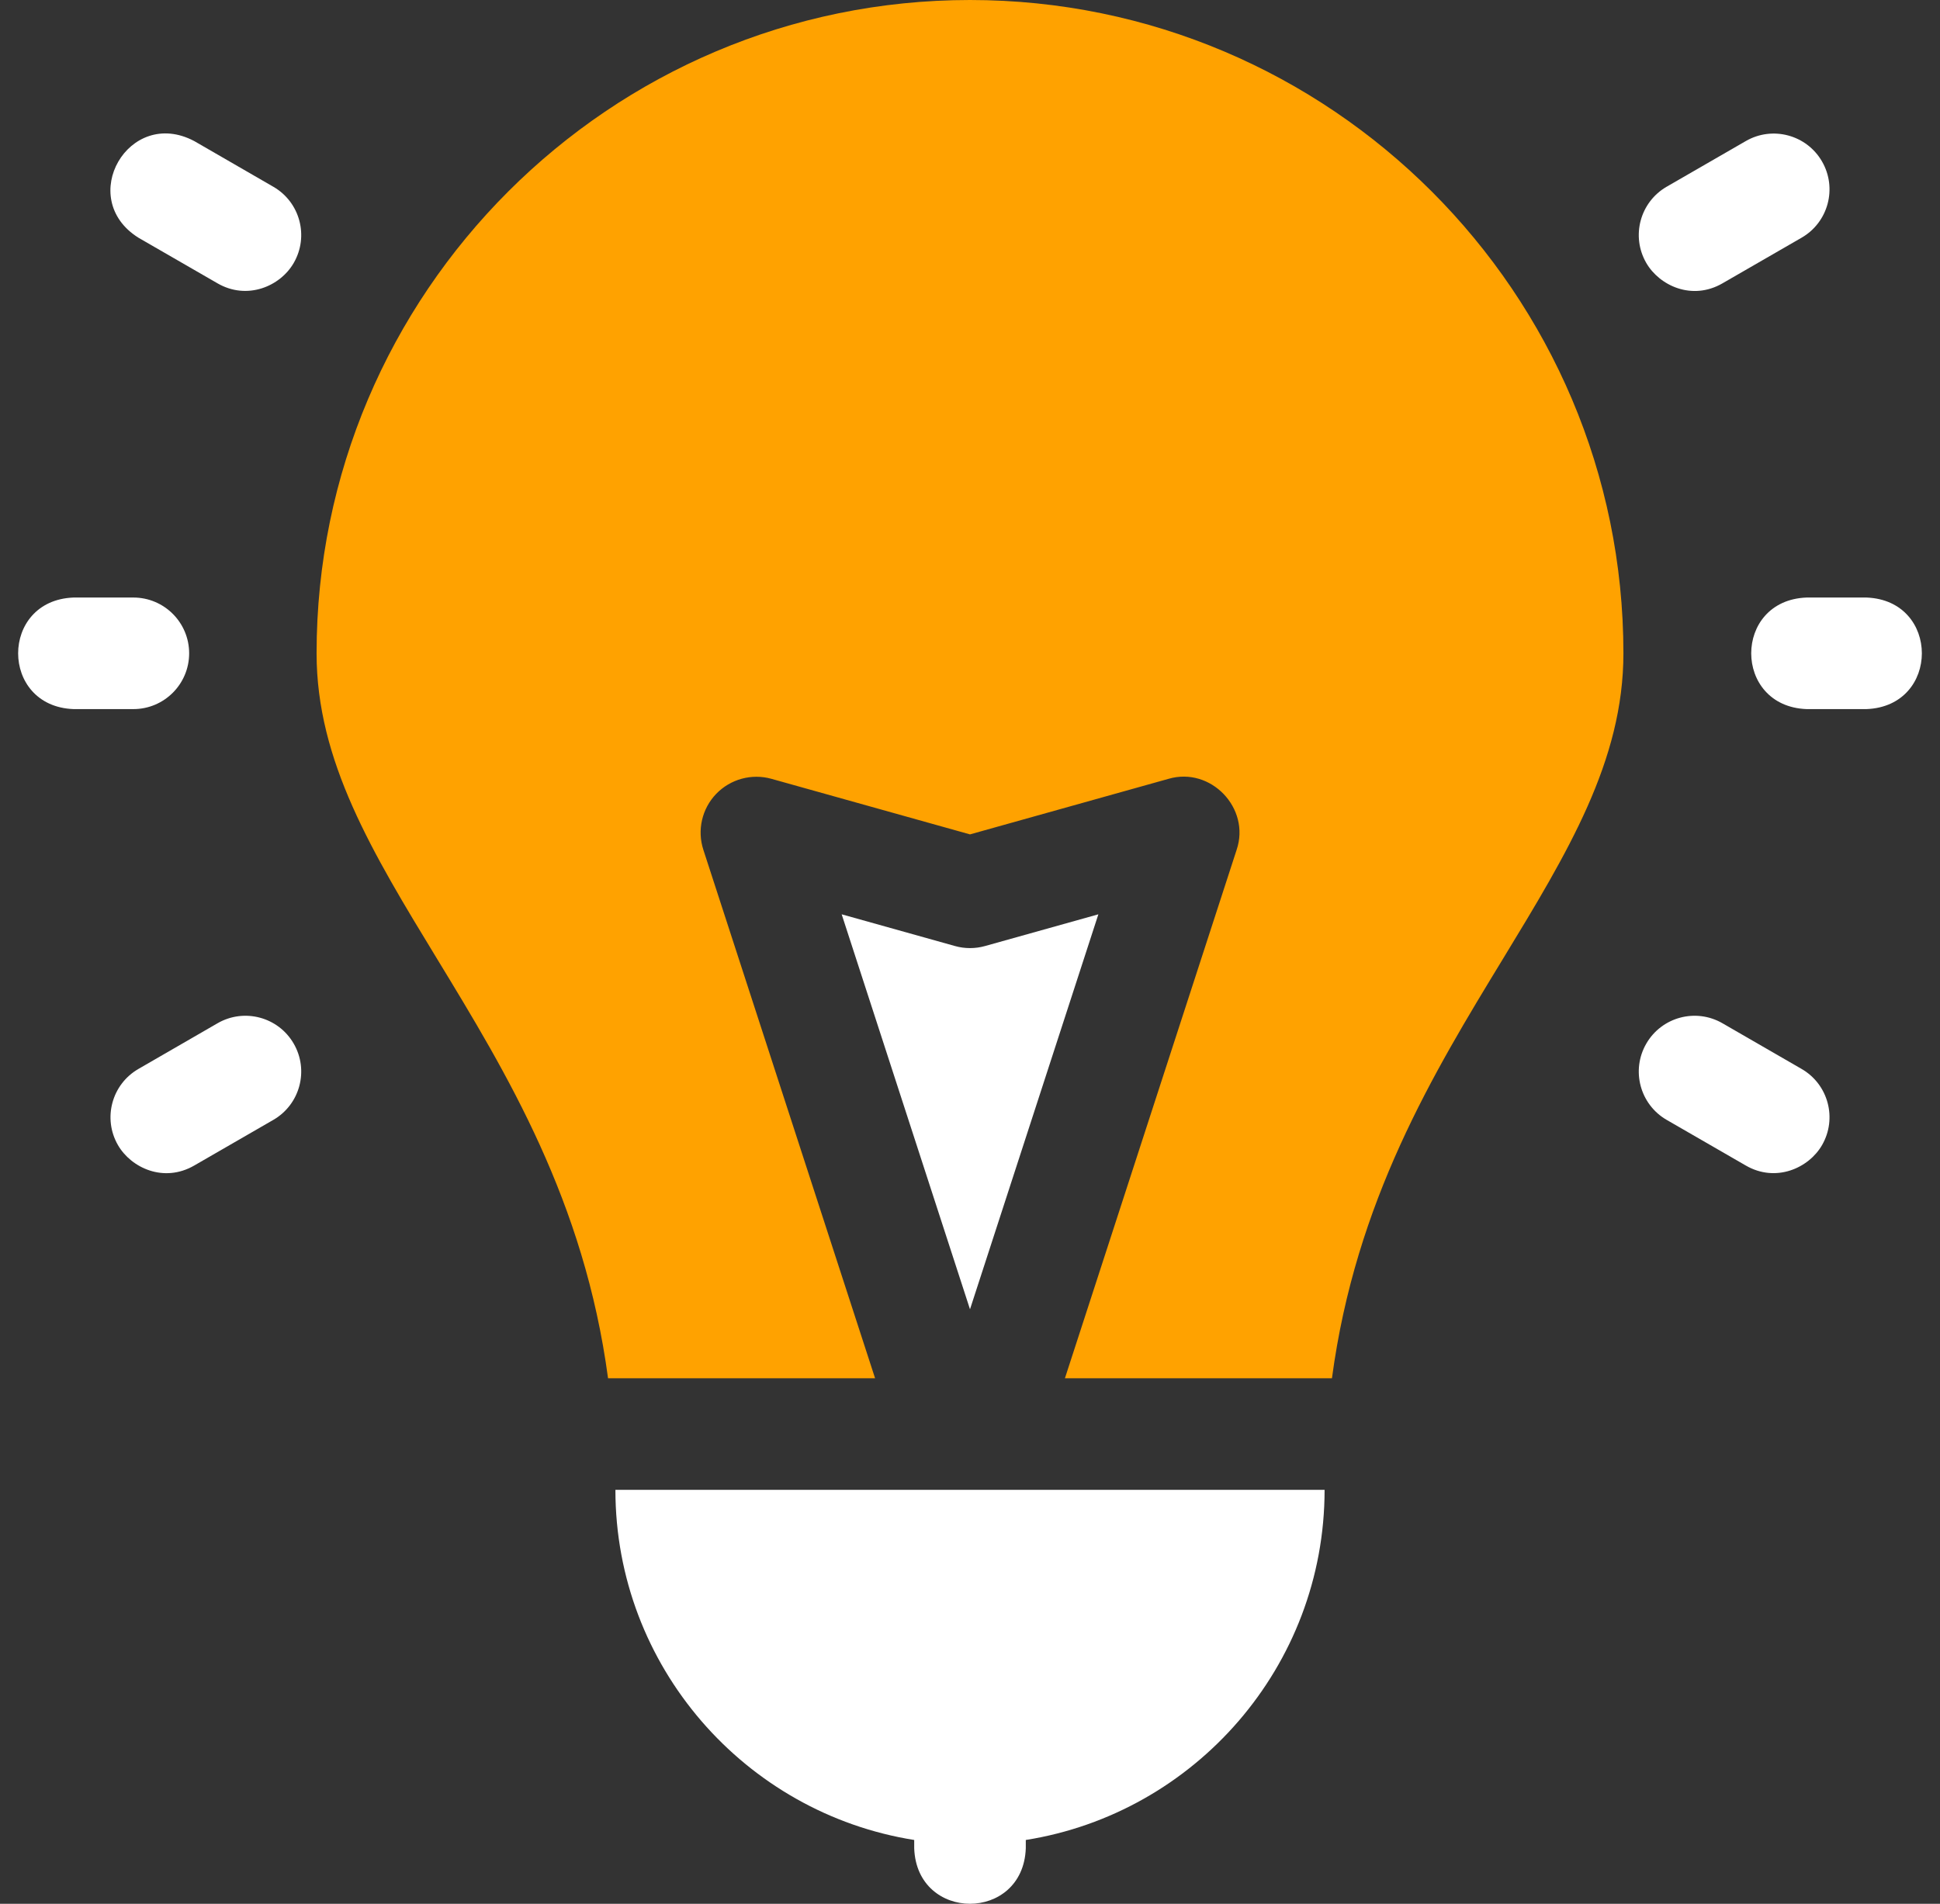 <svg width="54" height="53" viewBox="0 0 54 53" fill="none" xmlns="http://www.w3.org/2000/svg">
<rect x="0" y="0" width="54" height="53" fill="#333333" stroke="none"/>
<path d="M6.055 28.487L3.853 29.759C3.11 30.188 2.855 31.137 3.284 31.88C3.649 32.512 4.557 32.938 5.406 32.448L7.608 31.177C8.351 30.748 8.605 29.798 8.176 29.055C7.748 28.312 6.798 28.058 6.055 28.487Z" fill="white"/>
<path d="M47.945 7.888L50.148 6.617C50.891 6.188 51.145 5.238 50.716 4.495C50.287 3.752 49.337 3.498 48.595 3.927L46.392 5.198C45.649 5.627 45.395 6.577 45.824 7.32C46.189 7.952 47.097 8.378 47.945 7.888Z" fill="white"/>
<path d="M7.608 5.199L5.406 3.927C3.585 2.964 2.109 5.522 3.852 6.617L6.055 7.888C6.877 8.363 7.798 7.976 8.176 7.32C8.605 6.577 8.351 5.627 7.608 5.199Z" fill="white"/>
<path d="M50.148 29.759L47.945 28.487C47.202 28.058 46.253 28.312 45.824 29.055C45.395 29.798 45.649 30.748 46.392 31.177L48.595 32.448C49.428 32.93 50.344 32.524 50.716 31.88C51.145 31.137 50.891 30.188 50.148 29.759Z" fill="white"/>
<path d="M5.265 18.188C5.265 17.33 4.569 16.635 3.712 16.635H2.048C-0.01 16.711 -0.009 19.665 2.048 19.741H3.712C4.569 19.741 5.265 19.045 5.265 18.188Z" fill="white"/>
<path d="M51.952 16.635H50.288C48.23 16.711 48.232 19.665 50.288 19.741H51.952C54.01 19.664 54.009 16.71 51.952 16.635Z" fill="white"/>
<path d="M27.419 26.337C27.145 26.414 26.855 26.414 26.582 26.337L23.428 25.454L27 36.45L30.573 25.454L27.419 26.337Z" fill="white"/>
<path d="M27 0C16.971 0 8.812 8.159 8.812 18.188C8.812 21.184 10.365 23.735 12.163 26.689C14.106 29.881 16.264 33.431 16.925 38.37H24.358L19.578 23.658C19.401 23.113 19.538 22.516 19.934 22.102C20.331 21.69 20.922 21.528 21.473 21.682L27 23.229L32.527 21.682C33.701 21.339 34.813 22.499 34.422 23.658L29.642 38.37H37.075C37.736 33.431 39.894 29.882 41.838 26.689C43.635 23.735 45.188 21.184 45.188 18.188C45.188 8.159 37.029 0 27 0Z" fill="#FFA200"/>
<path d="M25.447 51.224V51.457C25.523 53.515 28.477 53.514 28.553 51.457V51.224C33.26 50.477 36.87 46.39 36.87 41.476H17.13C17.13 46.39 20.74 50.477 25.447 51.224Z" fill="white"/>
</svg>
